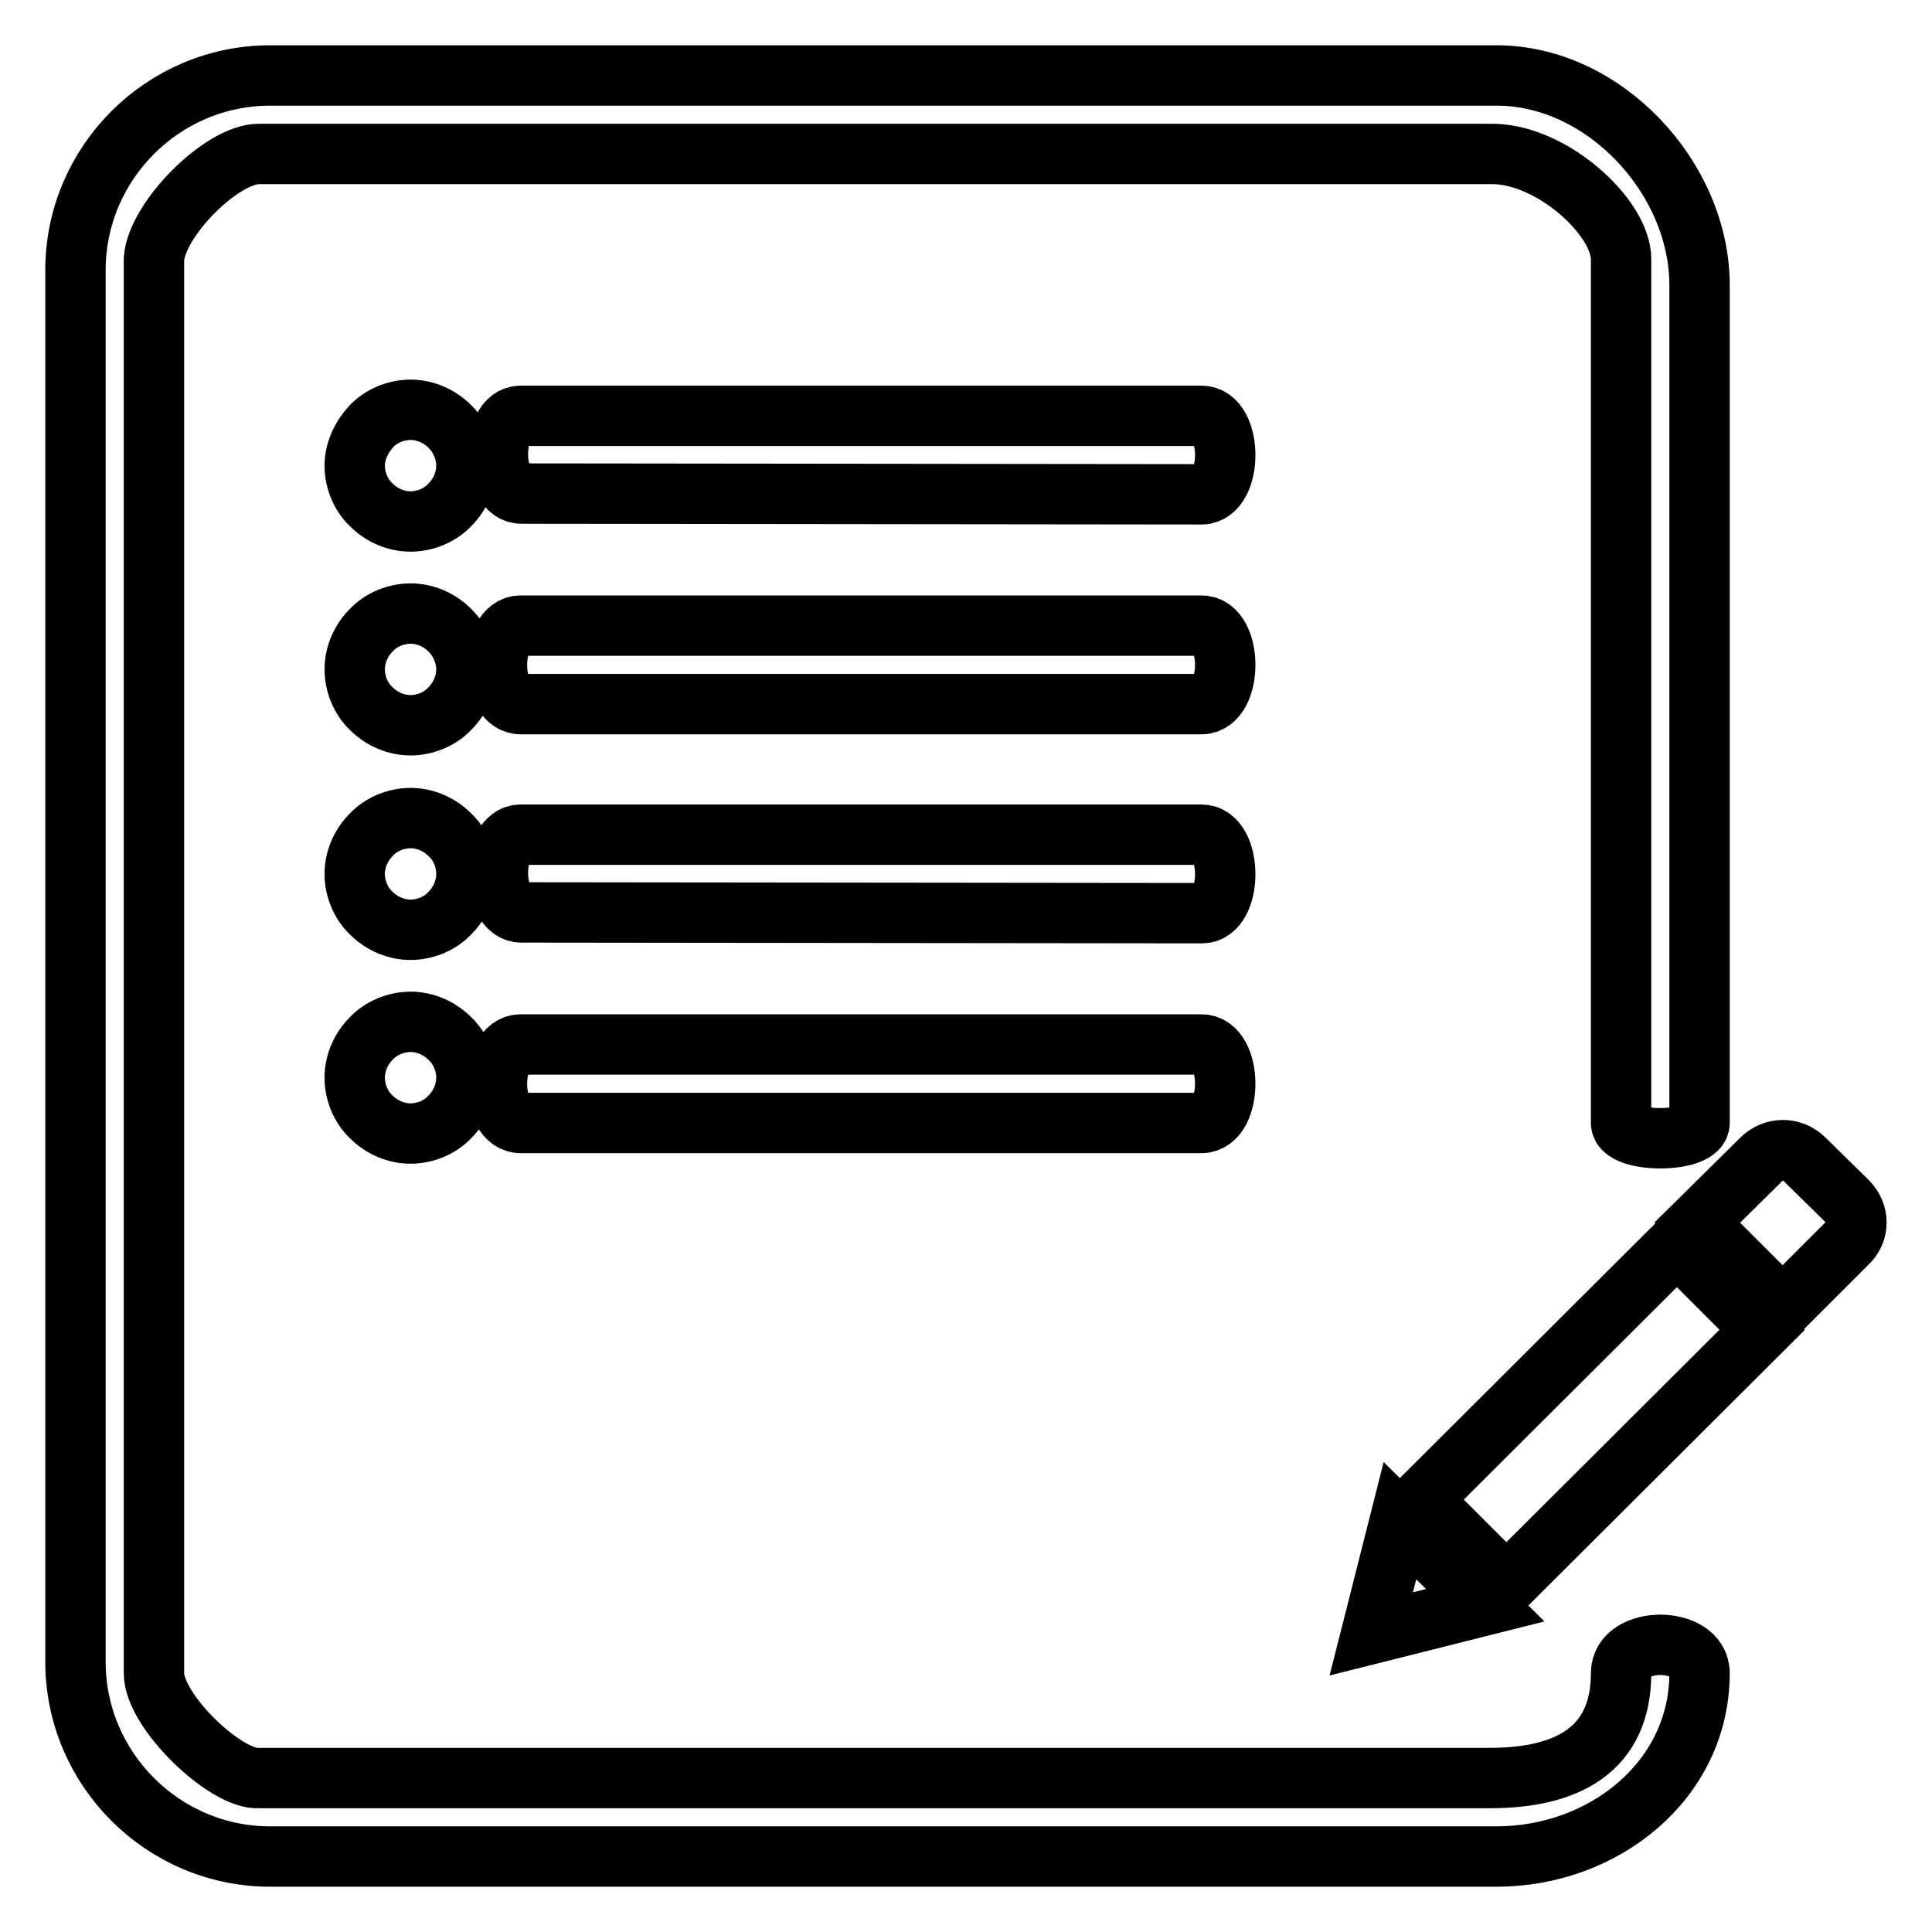 <?xml version="1.0" encoding="utf-8"?>
<!-- Svg Vector Icons : http://www.onlinewebfonts.com/icon -->
<!DOCTYPE svg PUBLIC "-//W3C//DTD SVG 1.1//EN" "http://www.w3.org/Graphics/SVG/1.1/DTD/svg11.dtd">
<svg version="1.1" xmlns="http://www.w3.org/2000/svg" xmlns:xlink="http://www.w3.org/1999/xlink" x="0px" y="0px" viewBox="0 0 256 256" enable-background="new 0 0 256 256" xml:space="preserve">
<g><g><path stroke-width="8" fill-opacity="0" stroke="#000000"  d="M244.8,159.2l-5.7-5.6c-1.6-1.6-4.1-1.6-5.7,0l-8.5,8.4l11.3,11.3l8.5-8.5C246.4,163.3,246.4,160.8,244.8,159.2z M185.5,201.5l-3.8,15l15.1-3.8L185.5,201.5z M188.3,198.7l11.3,11.3l33.9-33.8l-11.3-11.3L188.3,198.7z M214.8,221.7c0,10.2-7.2,13.9-17.4,13.9H34.3c-4.3,0.3-13.9-8.8-13.9-13.9V34.3c0.4-5.3,9-13.9,13.9-13.9h163.1c8.1-0.2,17.4,8.4,17.4,13.9v114.5c0,2.7,10.4,2.7,10.4,0V37.8c0-14.2-12.6-27.8-26.9-27.8H35.8C21.6,10,10,21.6,10,35.8v184.4c0,14.2,11.6,25.8,25.8,25.8h162.5c14.2,0,26.9-10.1,26.9-24.3C225.2,216.7,214.8,216.7,214.8,221.7z M59.6,56.5c-1.4-1.4-3.3-2.2-5.2-2.2c-1.9,0-3.9,0.8-5.2,2.2S47,59.8,47,61.7c0,1.9,0.8,3.9,2.2,5.2c1.4,1.4,3.3,2.2,5.2,2.2c1.9,0,3.9-0.8,5.2-2.2c1.4-1.4,2.2-3.3,2.2-5.2C61.8,59.8,61,57.9,59.6,56.5z M159.2,55.1H69c-4.1,0-4,10.3,0.1,10.3l90.1,0.1C163.4,65.5,163.4,55.1,159.2,55.1z M59.6,83.5c-1.4-1.4-3.3-2.2-5.2-2.2c-1.9,0-3.9,0.8-5.2,2.2c-1.4,1.4-2.2,3.3-2.2,5.2c0,1.9,0.8,3.9,2.2,5.2c1.4,1.4,3.3,2.2,5.2,2.2c1.9,0,3.9-0.8,5.2-2.2c1.4-1.4,2.2-3.3,2.2-5.2C61.8,86.8,61,84.9,59.6,83.5z M159.2,82.9H69c-4.2,0-4.2,10.4,0,10.4h90.2C163.4,93.3,163.4,82.9,159.2,82.9z M59.6,110.6c-1.4-1.4-3.3-2.2-5.2-2.2c-1.9,0-3.9,0.8-5.2,2.2c-1.4,1.4-2.2,3.3-2.2,5.2c0,1.9,0.8,3.9,2.2,5.2c1.4,1.4,3.3,2.2,5.2,2.2c1.9,0,3.9-0.8,5.2-2.2c1.4-1.4,2.2-3.3,2.2-5.2C61.8,113.8,61,111.9,59.6,110.6z M54.4,135.4c-1.9,0-3.9,0.8-5.2,2.2c-1.4,1.4-2.2,3.3-2.2,5.2s0.8,3.9,2.2,5.2c1.4,1.4,3.3,2.2,5.2,2.2c1.9,0,3.9-0.8,5.2-2.2c1.4-1.4,2.2-3.3,2.2-5.2s-0.8-3.9-2.2-5.2C58.2,136.2,56.3,135.4,54.4,135.4z M159.2,110.6H69c-4.1,0-4,10.3,0.1,10.3l90.1,0.1C163.4,121.1,163.4,110.6,159.2,110.6z M159.2,138.4H69c-4.2,0-4.2,10.4,0,10.4h90.2C163.4,148.8,163.4,138.4,159.2,138.4z"/></g></g>
</svg>